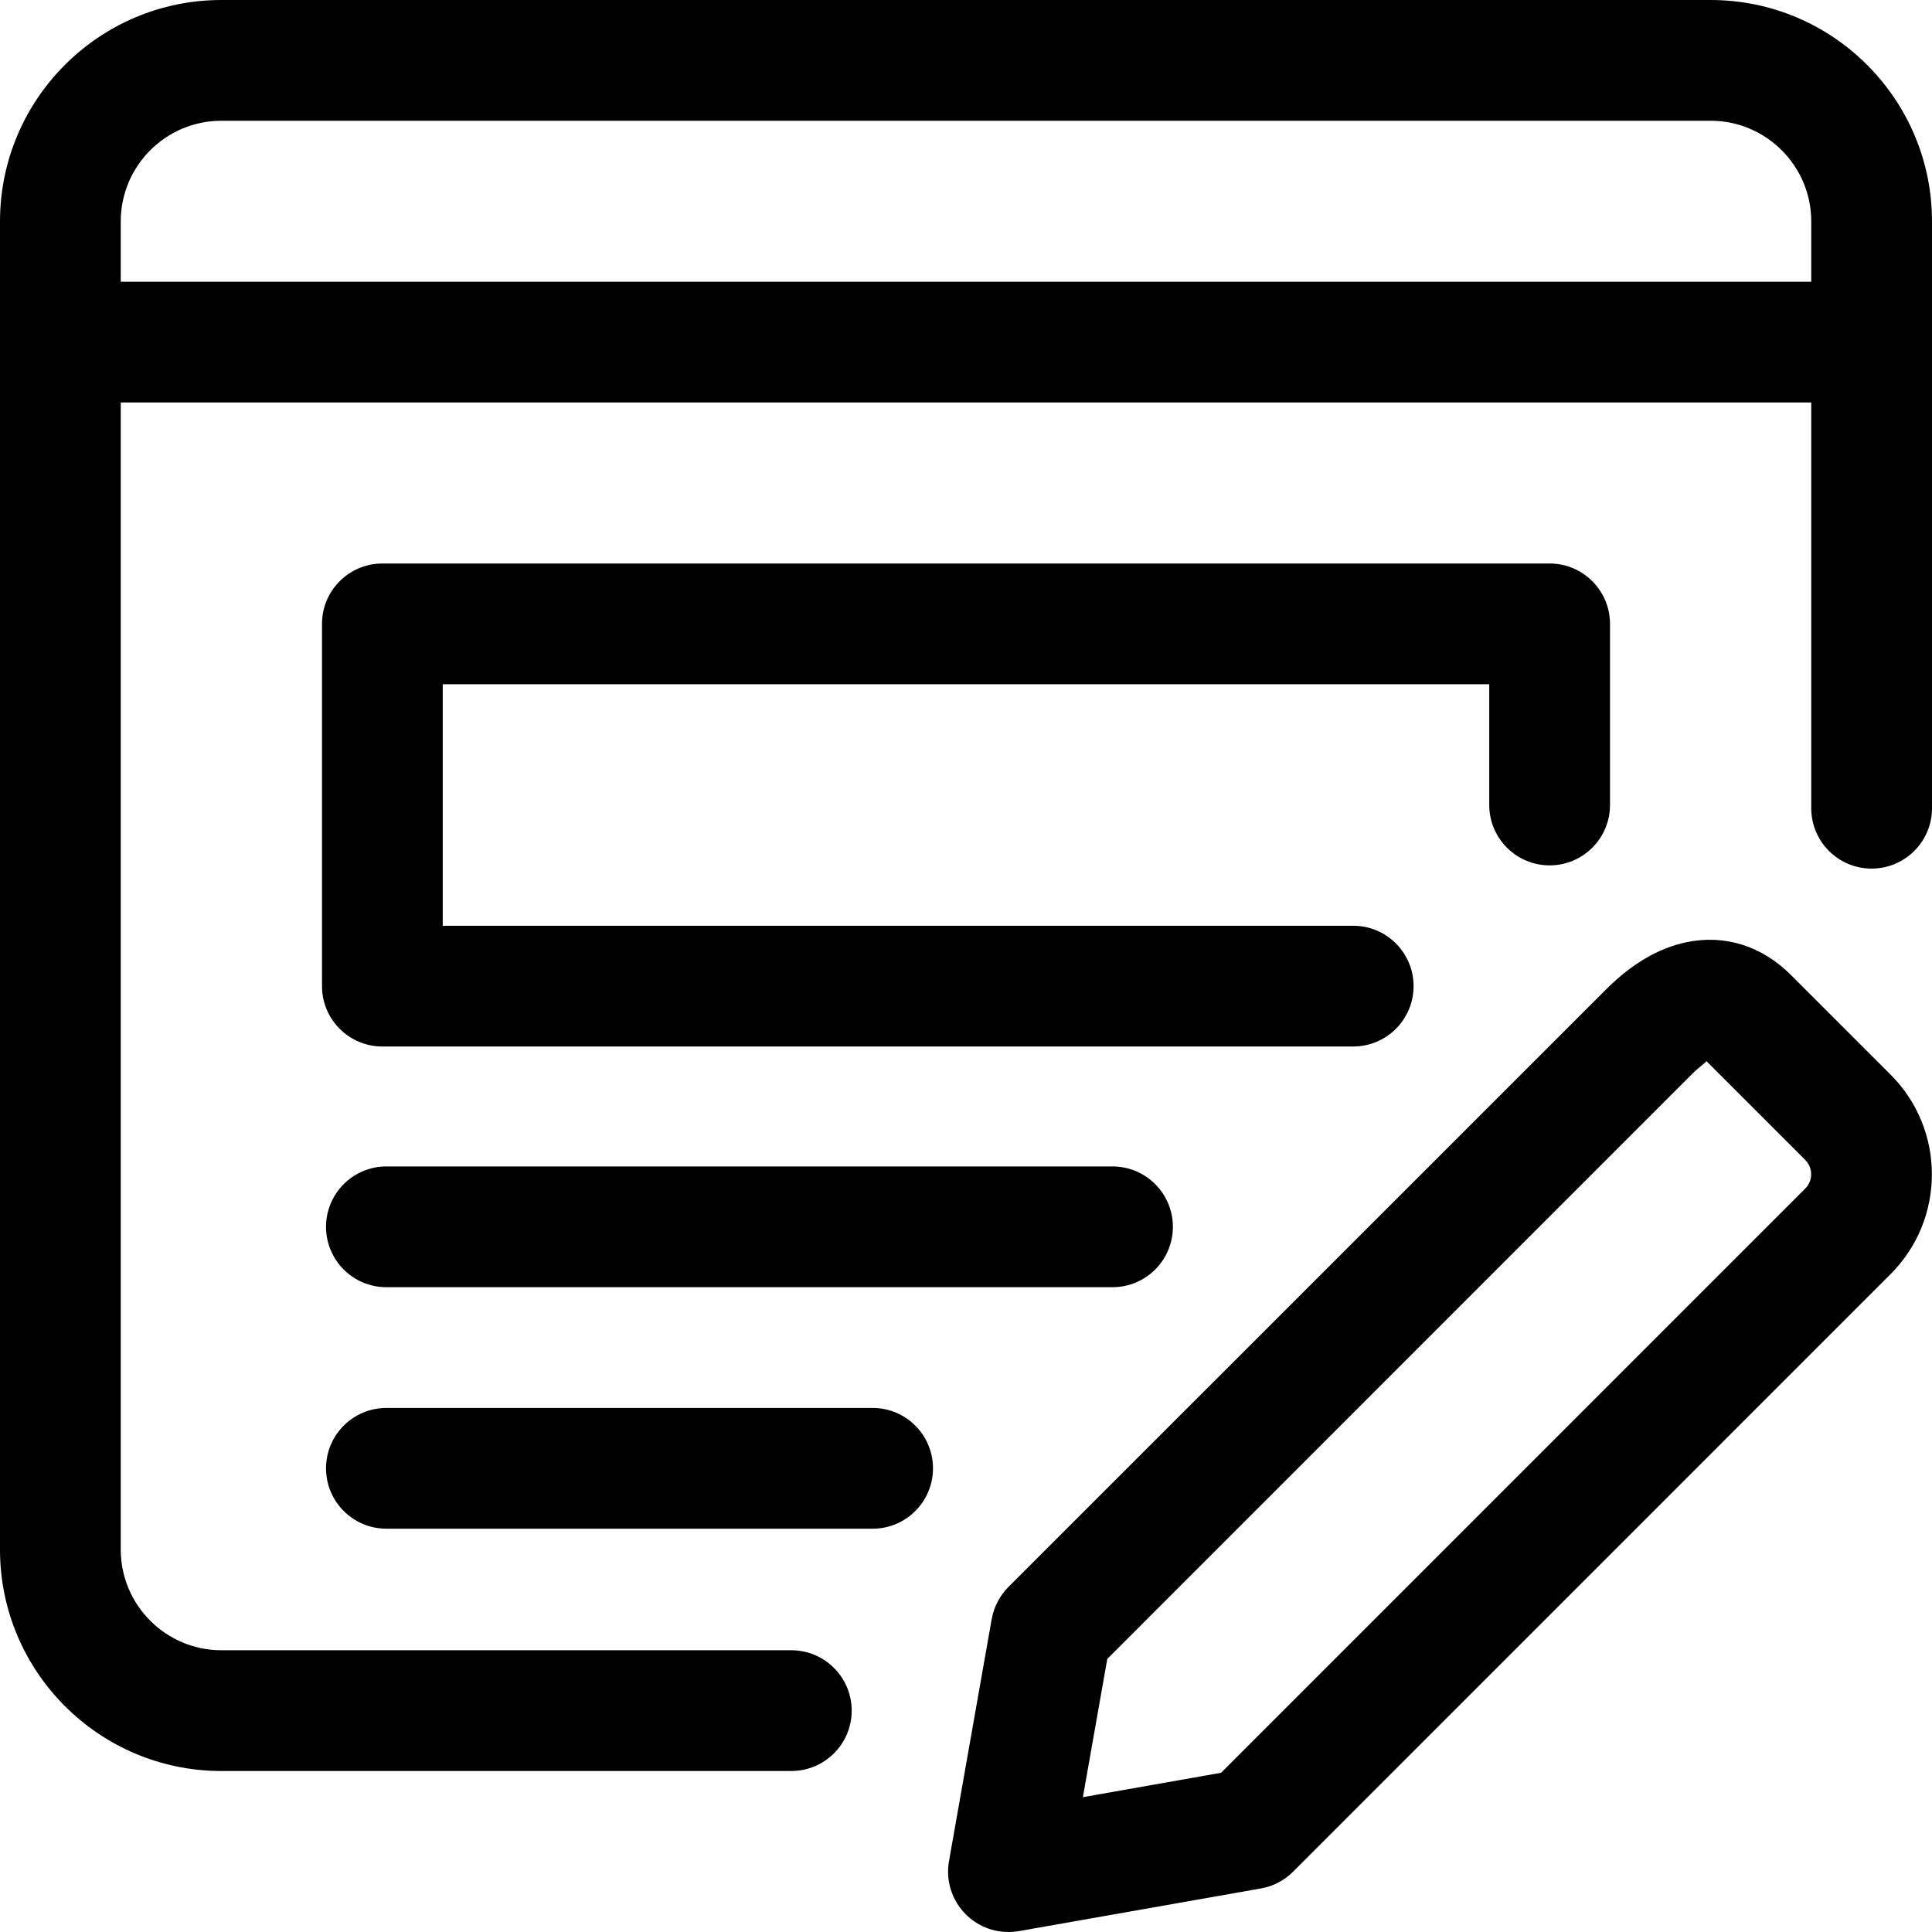 <svg id="_x31__x2C_5" enable-background="new 0 0 24 24" height="512" viewBox="0 0 24 24" width="512" xmlns="http://www.w3.org/2000/svg"><path d="m16.81 13h-12.06c-.414 0-.75-.336-.75-.75v-4.5c0-.414.336-.75.75-.75h14.5c.414 0 .75.336.75.75v2.25c0 .414-.336.75-.75.75s-.75-.336-.75-.75v-1.5h-13v3h11.31c.414 0 .75.336.75.75s-.336.75-.75.75z"/><path d="m13.82 15.99h-9.02c-.414 0-.75-.336-.75-.75s.336-.75.75-.75h9.02c.414 0 .75.336.75.75s-.336.75-.75.75z"/><path d="m10.84 18.99h-6.04c-.414 0-.75-.336-.75-.75s.336-.75.75-.75h6.04c.414 0 .75.336.75.75s-.336.75-.75.75z"/><path d="m12.527 24c-.197 0-.389-.078-.53-.22-.173-.173-.251-.419-.208-.661l.53-3.005c.027-.151.1-.291.208-.4l7.425-7.424c.316-.316.651-.513.996-.585.477-.1.939.045 1.302.409l1.237 1.237c.682.682.682 1.792 0 2.475l-7.424 7.425c-.109.109-.249.182-.4.208l-3.005.53c-.044.007-.087.011-.131.011zm3.006-1.28h.01zm-1.778-2.112-.303 1.717 1.717-.303 7.257-7.258c.097-.098.097-.256 0-.354l-1.228-1.228c-.01.019-.085.067-.186.167z"/><path d="m9.83 22h-7.08c-1.517 0-2.75-1.233-2.75-2.75v-16.5c0-1.517 1.233-2.75 2.75-2.75h18.5c1.517 0 2.75 1.233 2.75 2.75v7.29c0 .414-.336.75-.75.75s-.75-.336-.75-.75v-7.29c0-.689-.561-1.25-1.25-1.25h-18.5c-.689 0-1.25.561-1.25 1.25v16.5c0 .689.561 1.25 1.25 1.25h7.08c.414 0 .75.336.75.75s-.336.75-.75.75z"/><path d="m23.25 5h-22.5c-.414 0-.75-.336-.75-.75s.336-.75.75-.75h22.5c.414 0 .75.336.75.75s-.336.75-.75.75z"/></svg>